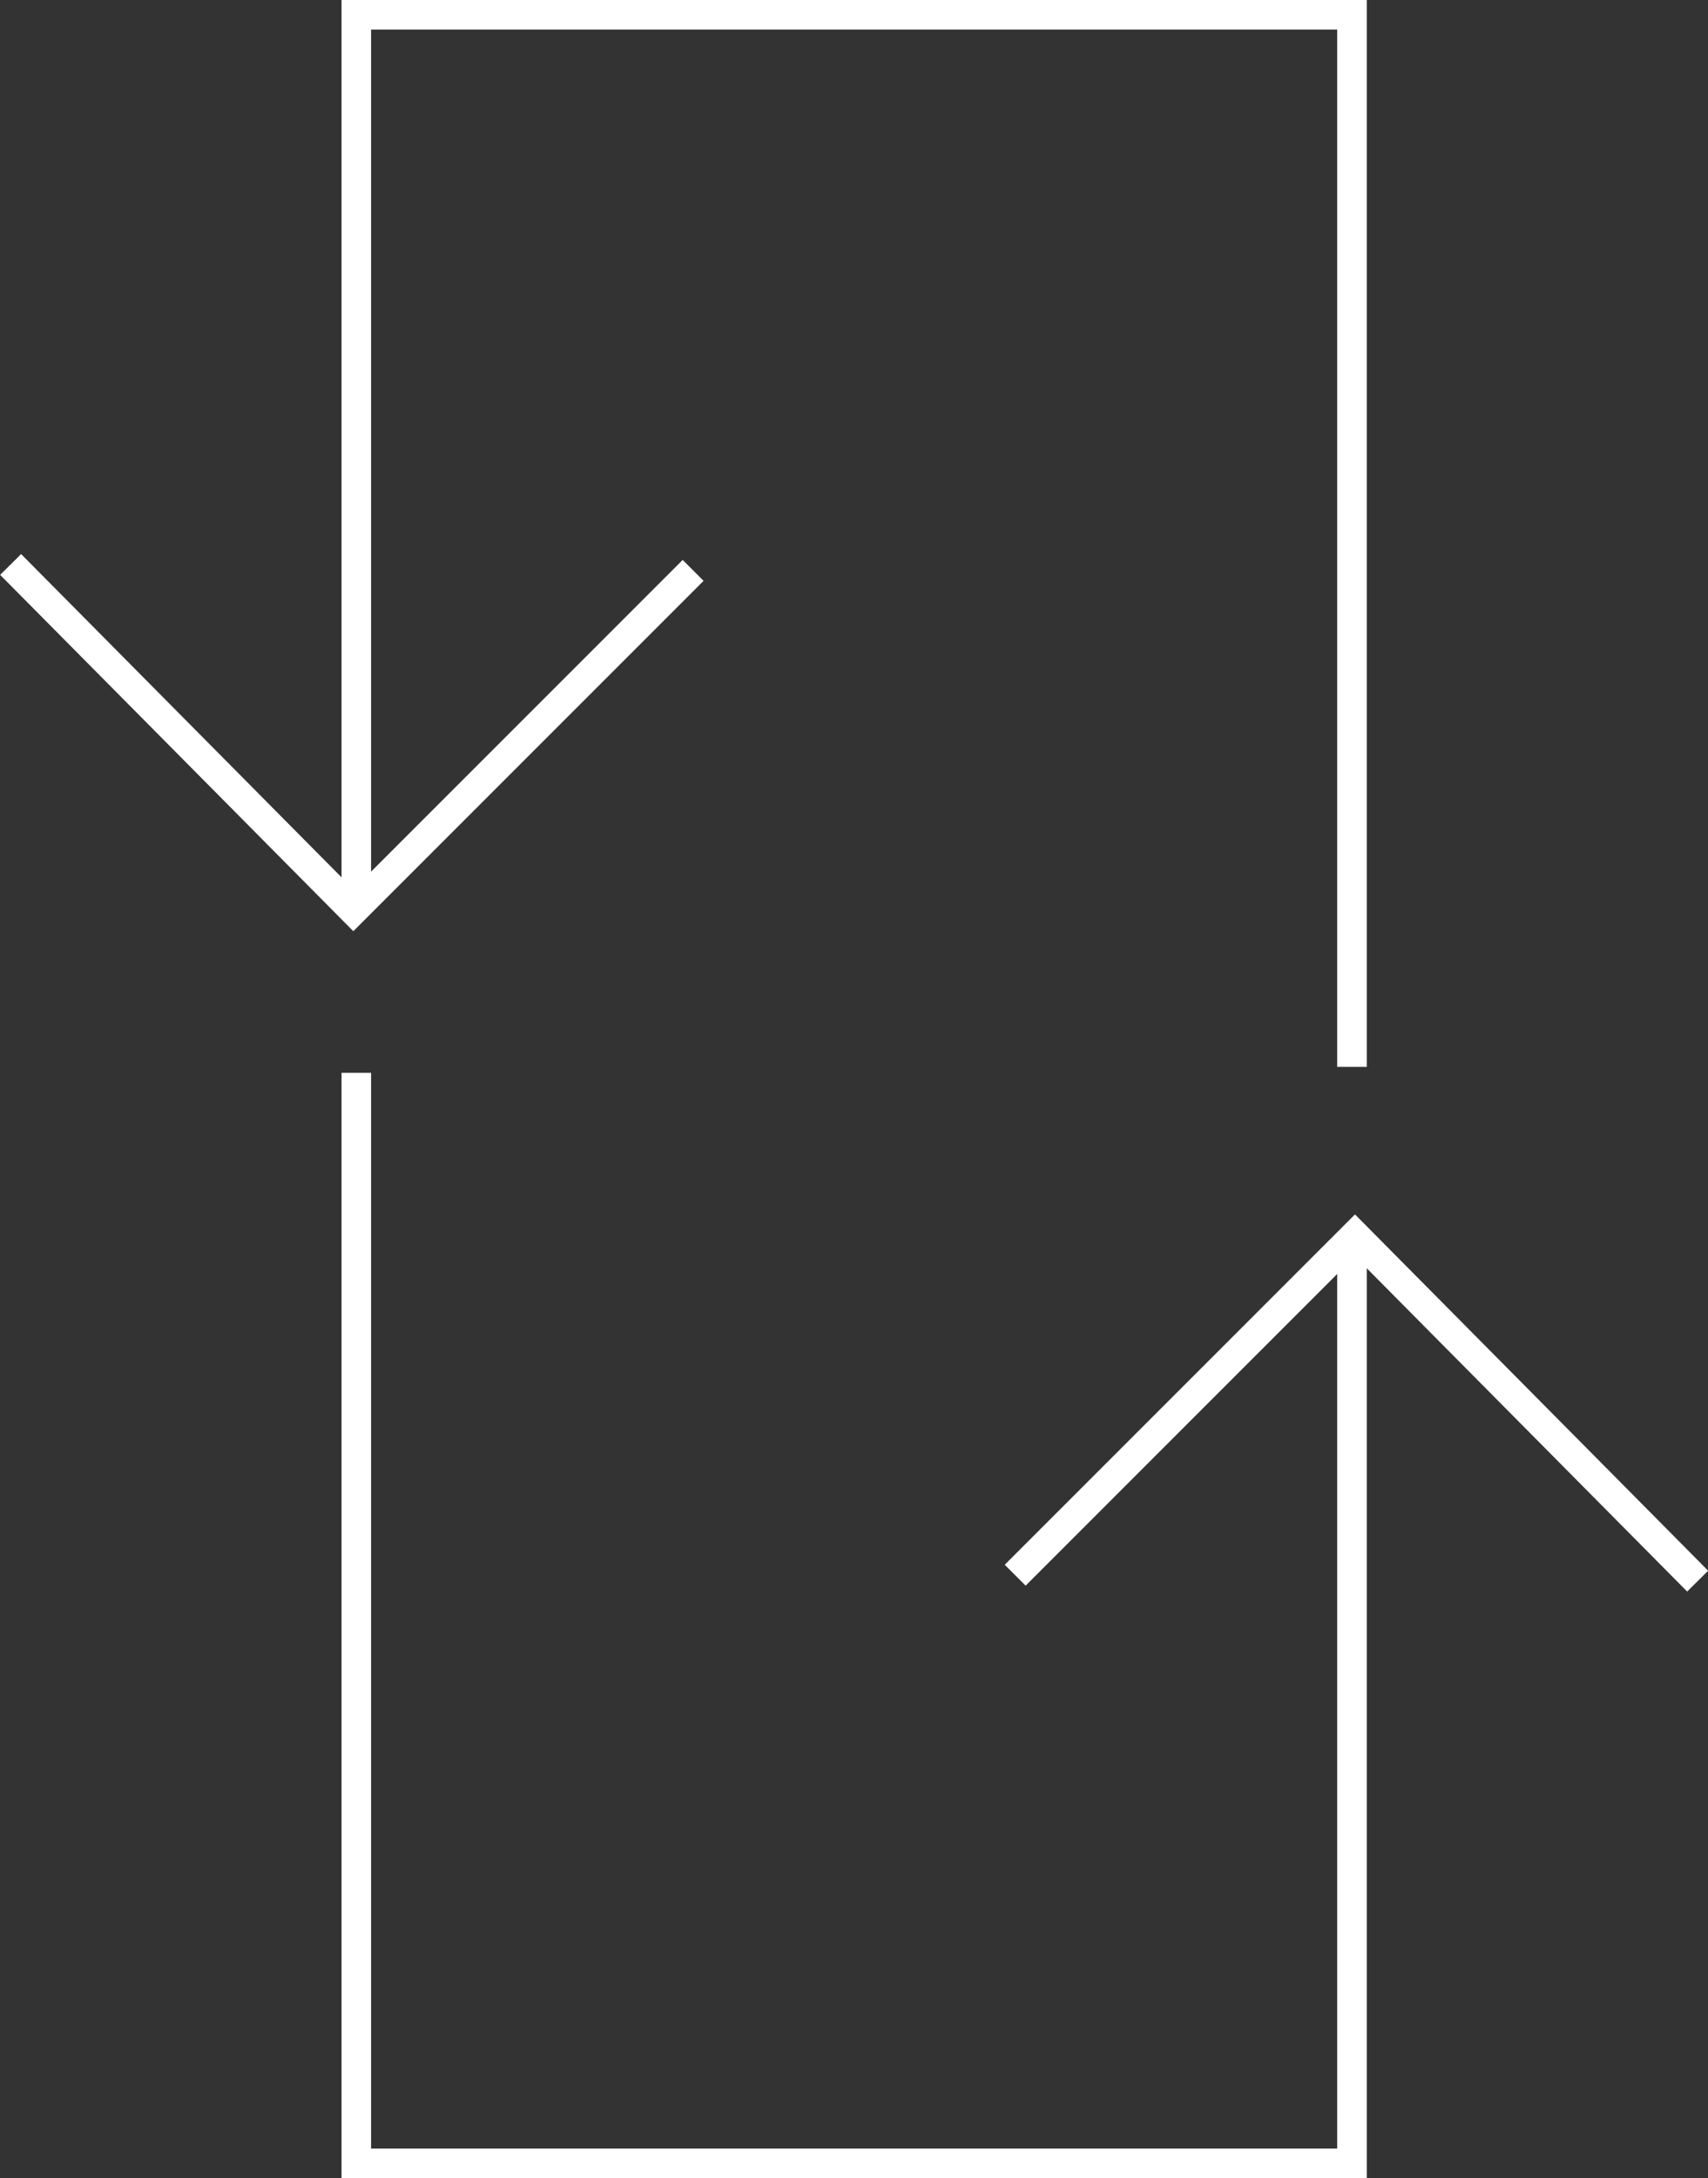 <?xml version="1.0" encoding="UTF-8"?>
<svg id="Layer_1" data-name="Layer 1" xmlns="http://www.w3.org/2000/svg" viewBox="0 0 57.81 73.7">
  <rect x="0" y="0" width="57.81" height="73.7" fill="#333333" stroke="none"/>
  <defs>
    <style>
      .cls-1 {
        fill: none;
        stroke: #fff;
        stroke-miterlimit: 10;
      }
    </style>
  </defs>
  <polyline class="cls-1" points="23.46 19.3 11.96 30.8 .36 19.1"/>
  <polyline class="cls-1" points="34.36 53.3 45.86 41.8 57.46 53.5"/>
  <polyline class="cls-1" points="45.76 41.8 45.76 73.2 12.06 73.2 12.06 36.3"/>
  <polyline class="cls-1" points="12.06 30.2 12.06 .5 45.76 .5 45.76 36.1"/>
</svg>